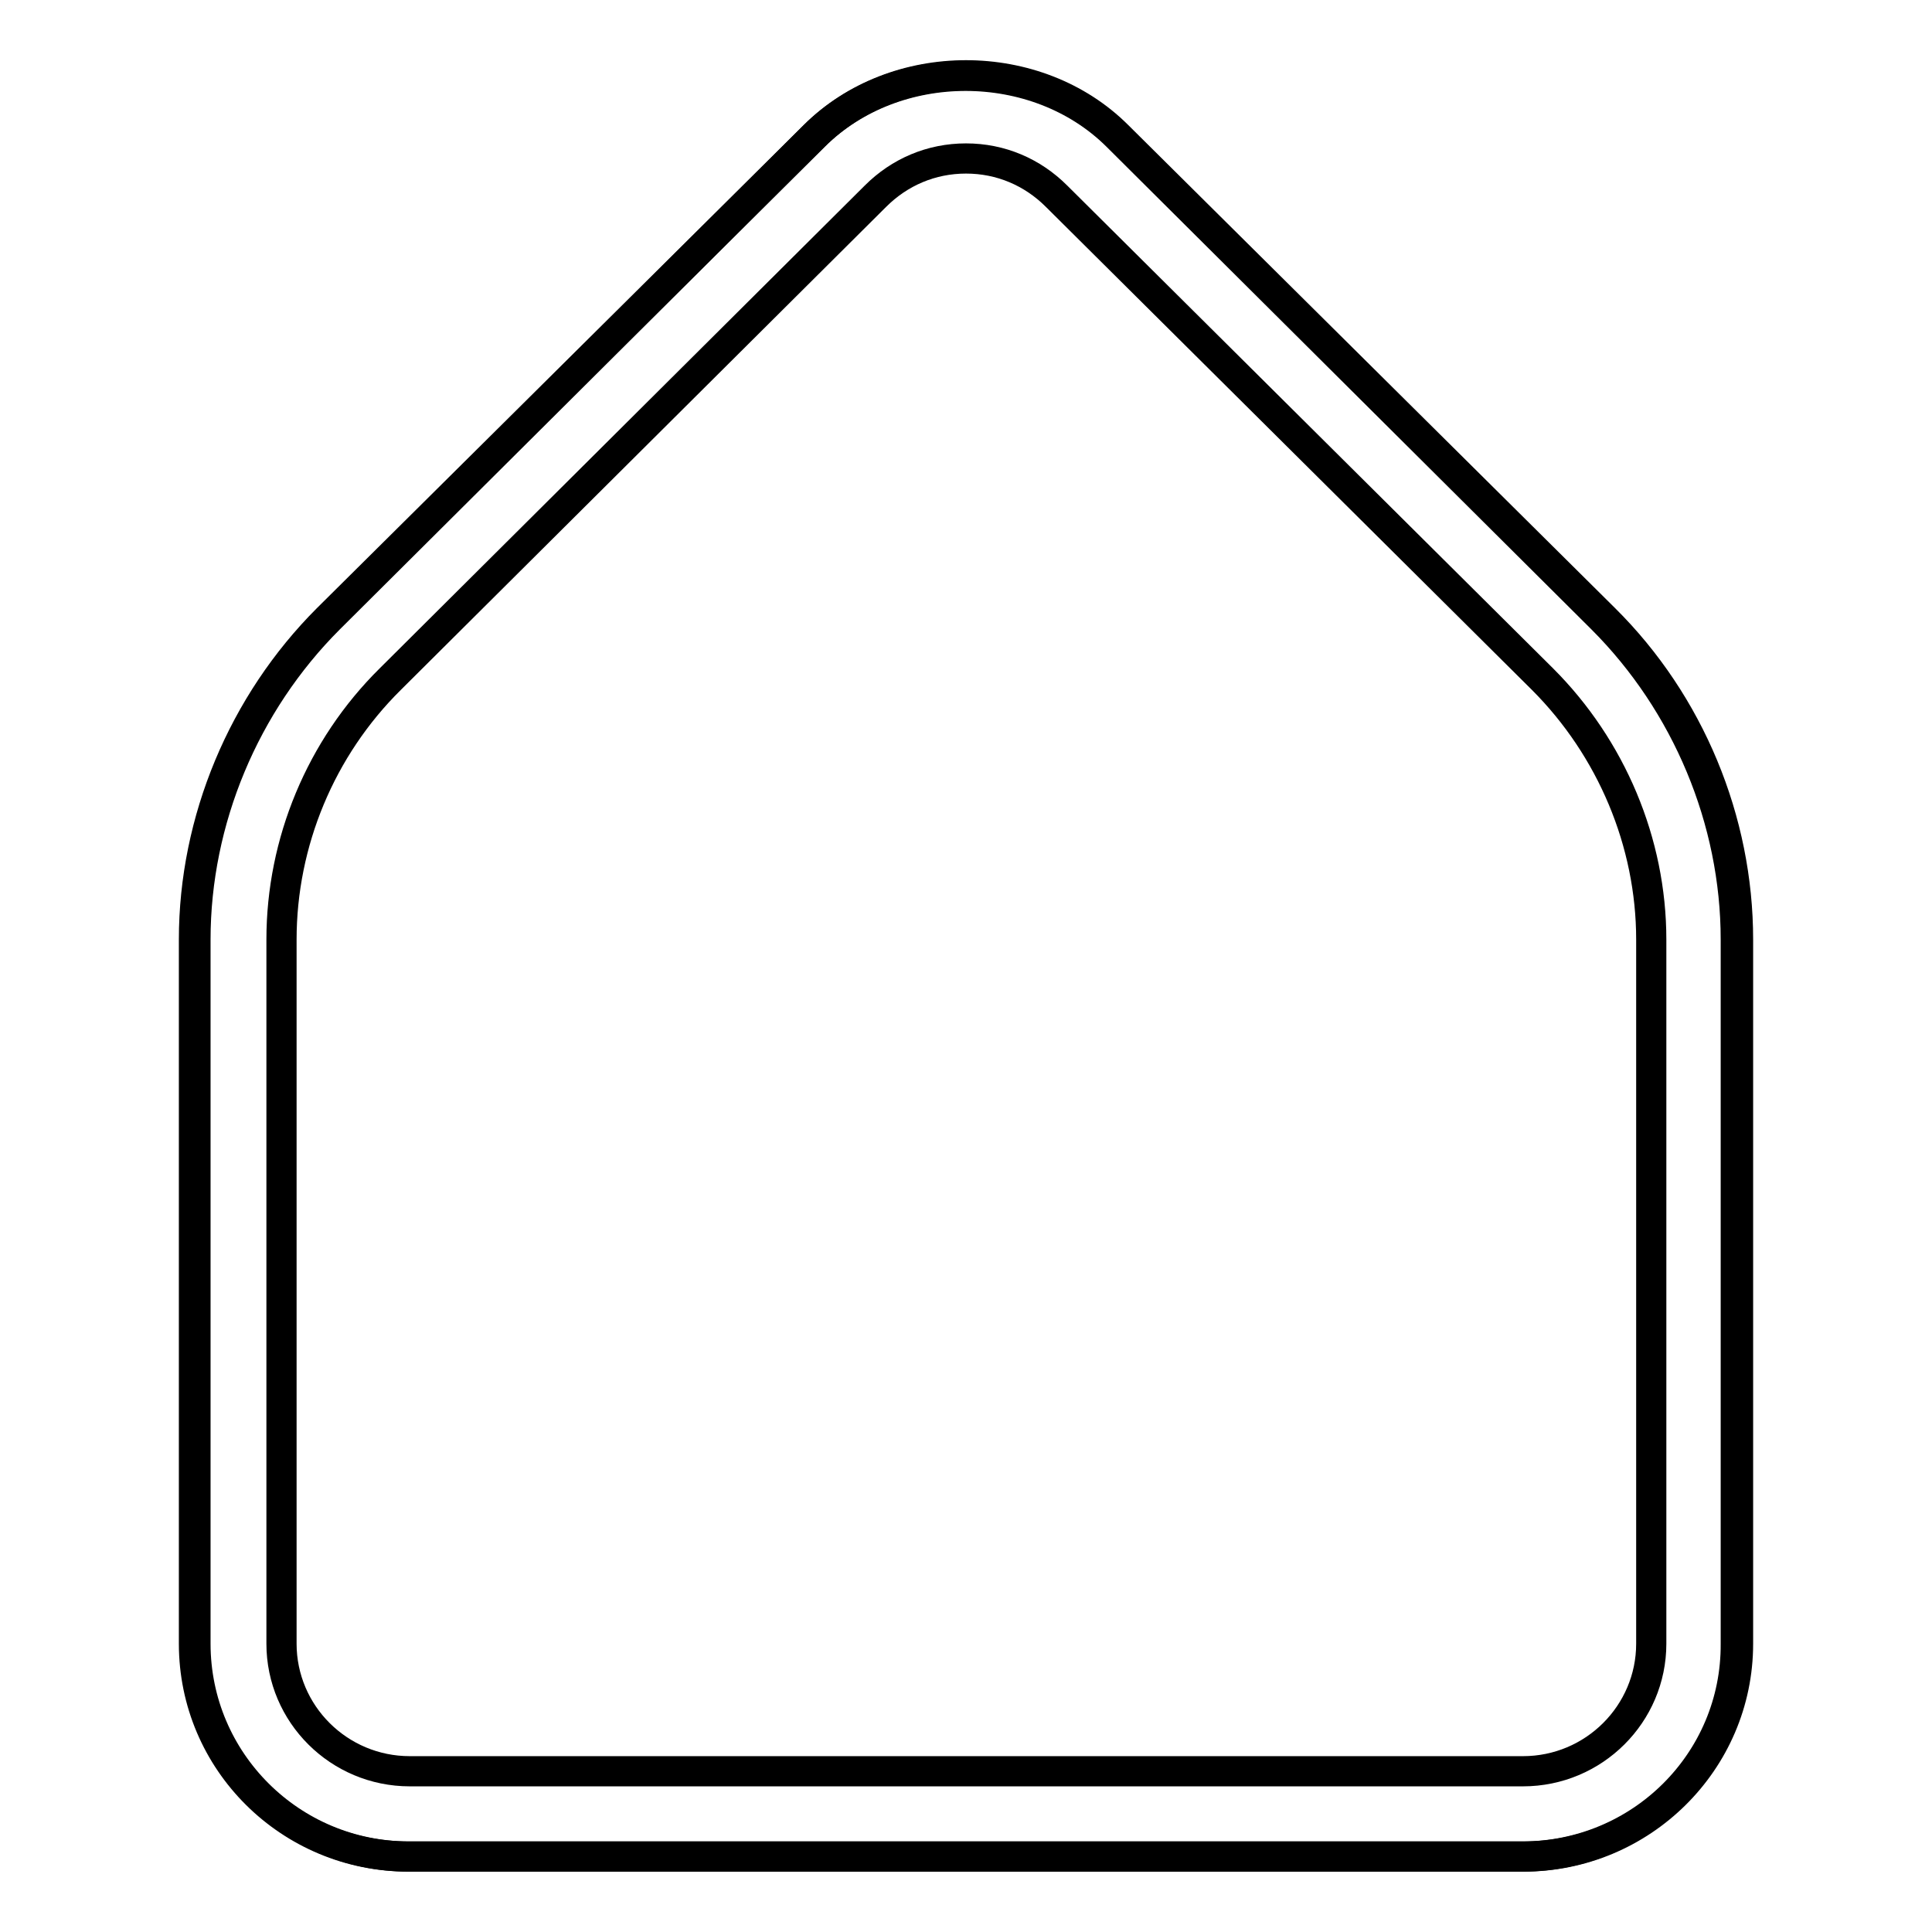 <?xml version="1.0" encoding="utf-8"?>
<!-- Svg Vector Icons : http://www.onlinewebfonts.com/icon -->
<!DOCTYPE svg PUBLIC "-//W3C//DTD SVG 1.1//EN" "http://www.w3.org/Graphics/SVG/1.1/DTD/svg11.dtd">
<svg version="1.1" xmlns="http://www.w3.org/2000/svg" xmlns:xlink="http://www.w3.org/1999/xlink" x="0px" y="0px" viewBox="0 0 256 256" enable-background="new 0 0 256 256" xml:space="preserve">
<g><g><path stroke-width="4" fill-opacity="0" stroke="#000000"  d="M201.7,246H54.2c-15.6,0-28.3-12.6-28.3-28.2v-93.3c0-15.8,6.5-31.3,17.7-42.5l64.3-64c10.7-10.6,29.4-10.6,40.1,0l64.3,64c11.2,11.2,17.7,26.7,17.7,42.5v93.3C230.1,233.4,217.4,246,201.7,246z M128,21c-4.6,0-8.8,1.8-12,5l-64.3,64c-9.2,9.1-14.4,21.6-14.4,34.5v93.3c0,9.3,7.6,16.9,17,16.9h147.5c9.4,0,17-7.6,17-16.9v-93.3c0-12.9-5.3-25.4-14.4-34.5L140,26C136.8,22.8,132.6,21,128,21z"/><path stroke-width="4" fill-opacity="0" stroke="#000000"  d="M201.9,246H54.1c-15.7,0-28.4-12.6-28.4-28.2v-93.3c0-15.8,6.5-31.3,17.7-42.5l64.5-64c10.7-10.7,29.5-10.7,40.2,0l64.5,64c11.3,11.2,17.7,26.7,17.7,42.5v93.3C230.3,233.4,217.5,246,201.9,246z"/></g></g>
</svg>